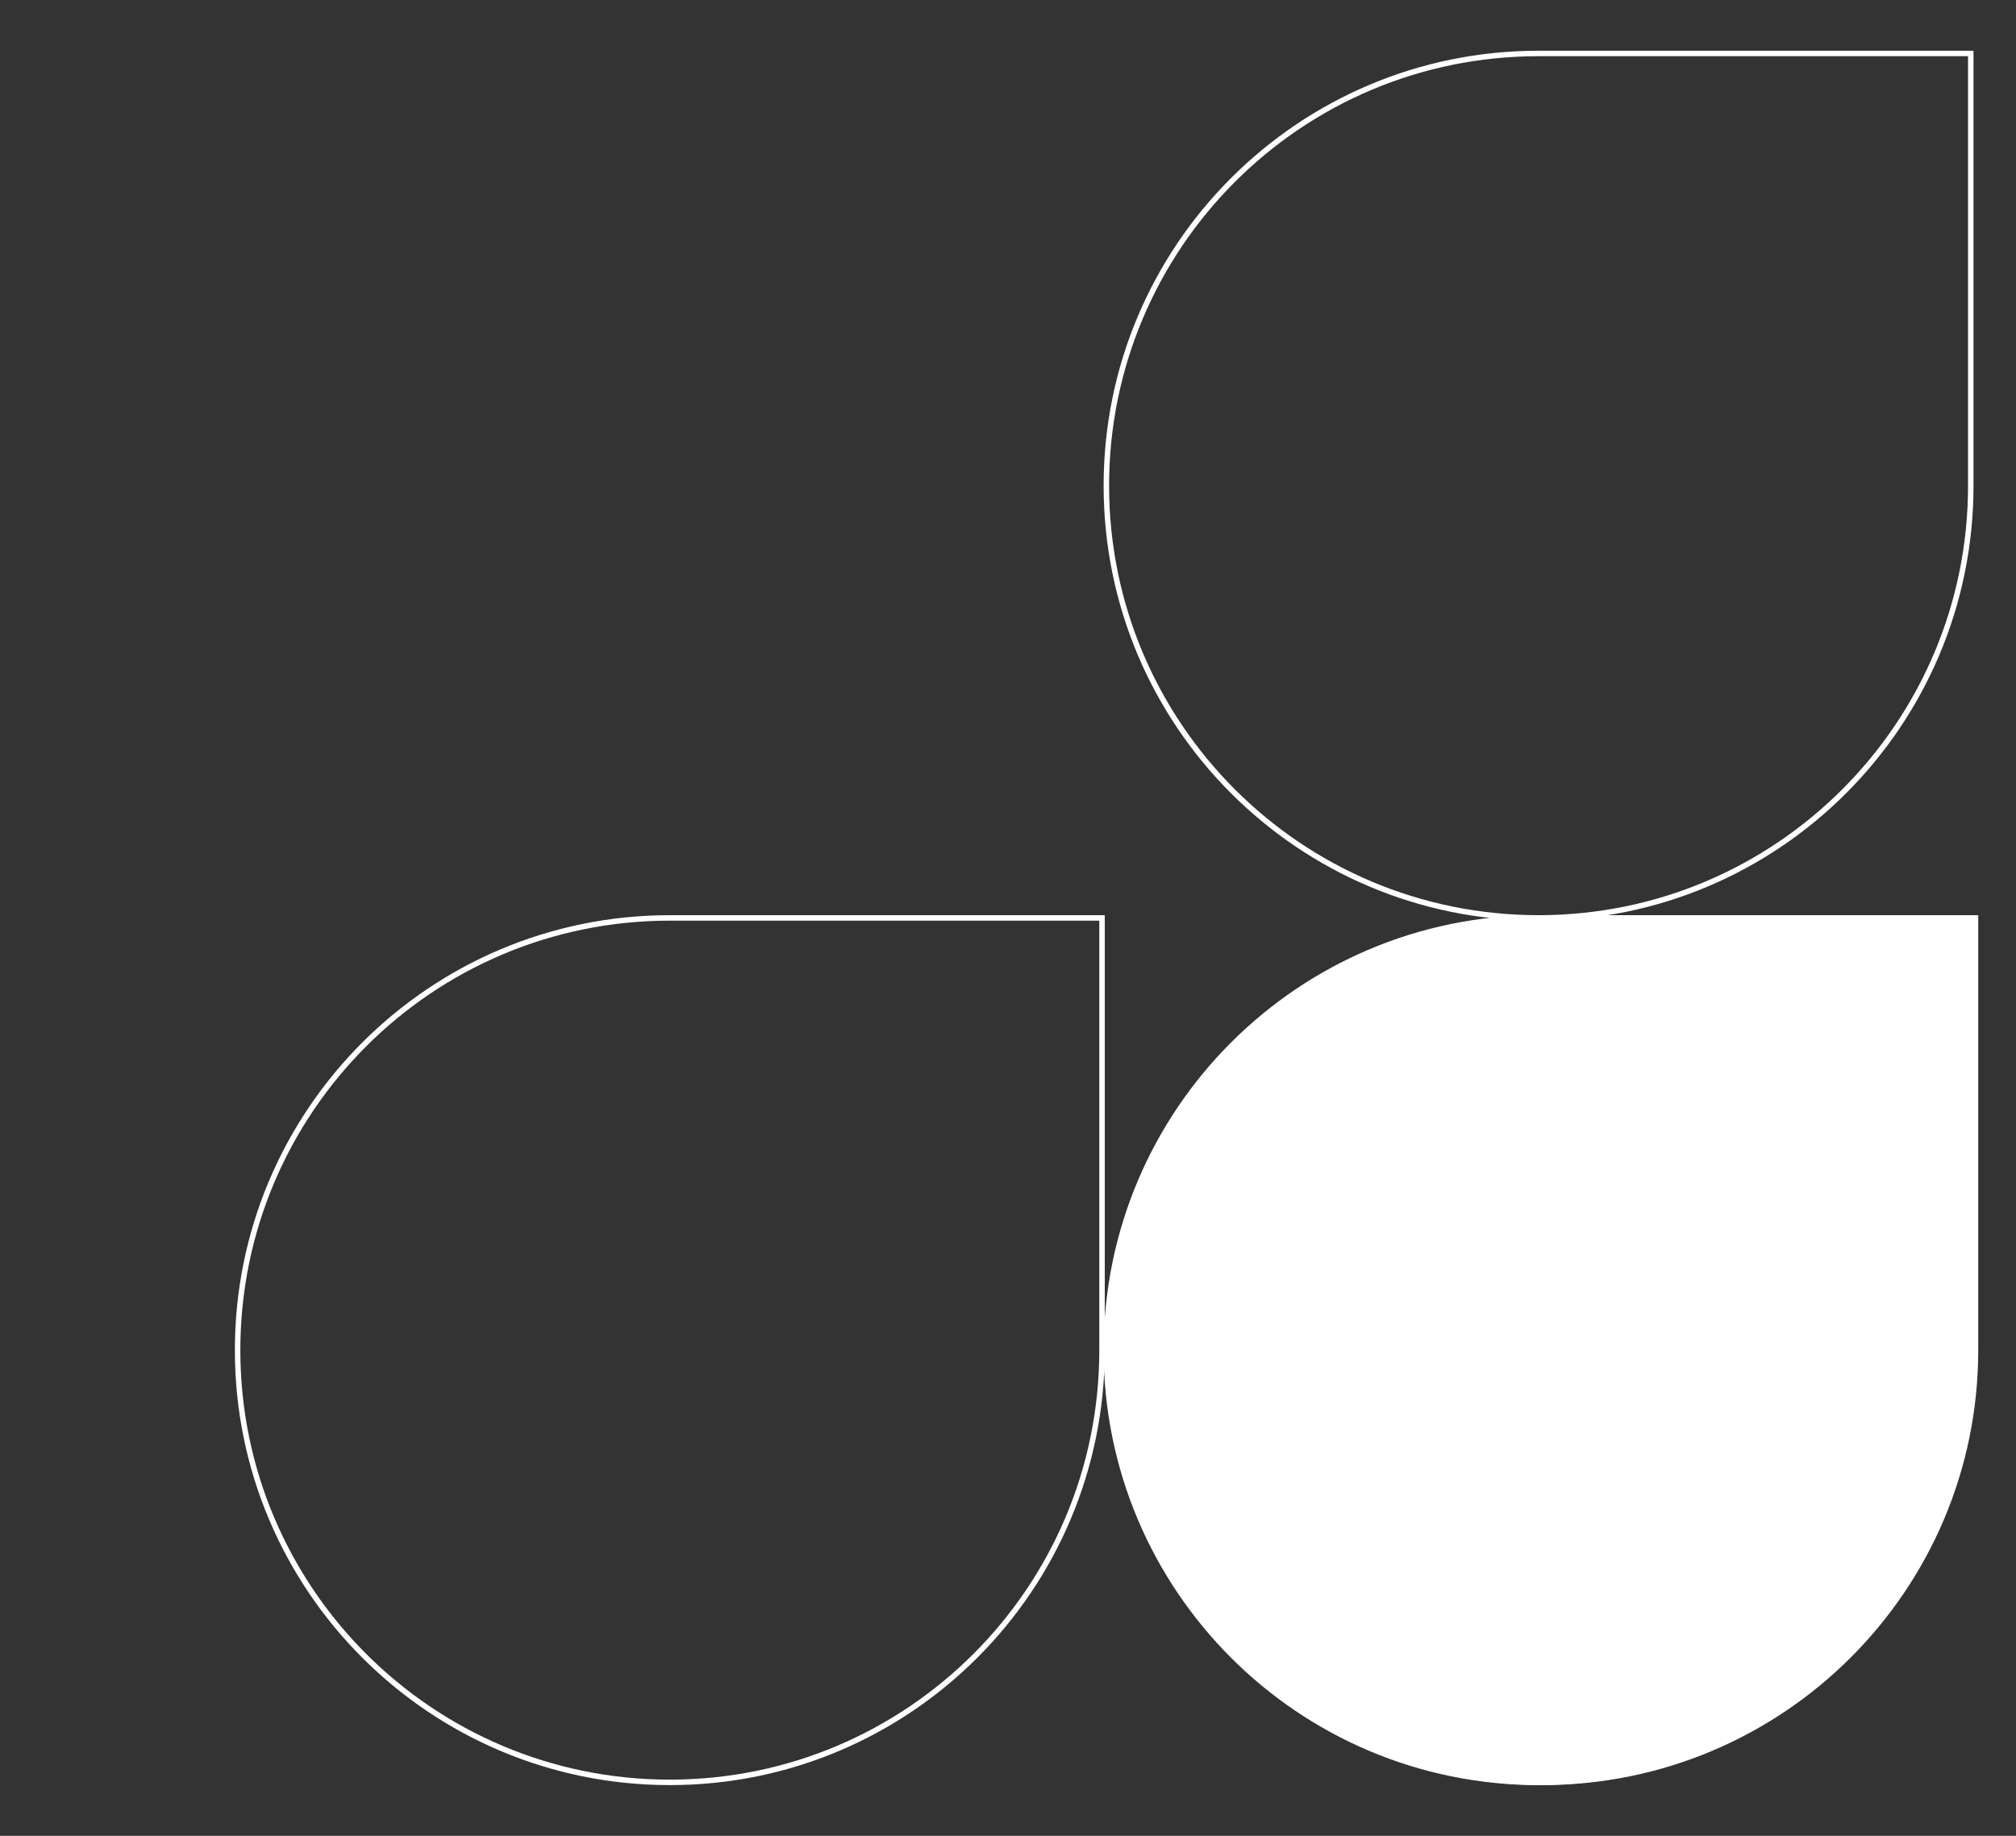<svg width="280" height="255" viewBox="0 0 280 255" fill="none" xmlns="http://www.w3.org/2000/svg">
<rect x="0" y="0" width="280" height="255" fill="#333333" stroke="none"/>
<path d="M213.689 127.5C180.529 127.5 153.66 154.373 153.66 187.537C153.66 220.701 180.543 247.574 213.689 247.574C246.849 247.574 273.719 220.687 273.719 187.537V127.5H213.689ZM213.689 127.5C180.543 127.5 153.66 100.627 153.66 67.463C153.66 34.299 180.529 7.426 213.689 7.426H273.719V67.463C273.719 100.613 246.849 127.5 213.689 127.5Z" stroke="white" stroke-width="0.76" stroke-miterlimit="10"/>
<path d="M93.03 247.574C59.884 247.574 33 220.701 33 187.537C33 154.373 59.87 127.5 93.03 127.5H153.06V187.537C153.06 220.687 126.19 247.574 93.03 247.574Z" stroke="white" stroke-width="0.76" stroke-miterlimit="10"/>
<path d="M214.211 247.574C180.991 247.574 154.047 220.701 154.047 187.537C154.047 154.373 180.977 127.5 214.211 127.5H274.374V187.537C274.374 220.687 247.444 247.574 214.211 247.574Z" fill="white" stroke="white" stroke-width="0.76" stroke-miterlimit="10"/>
</svg>
